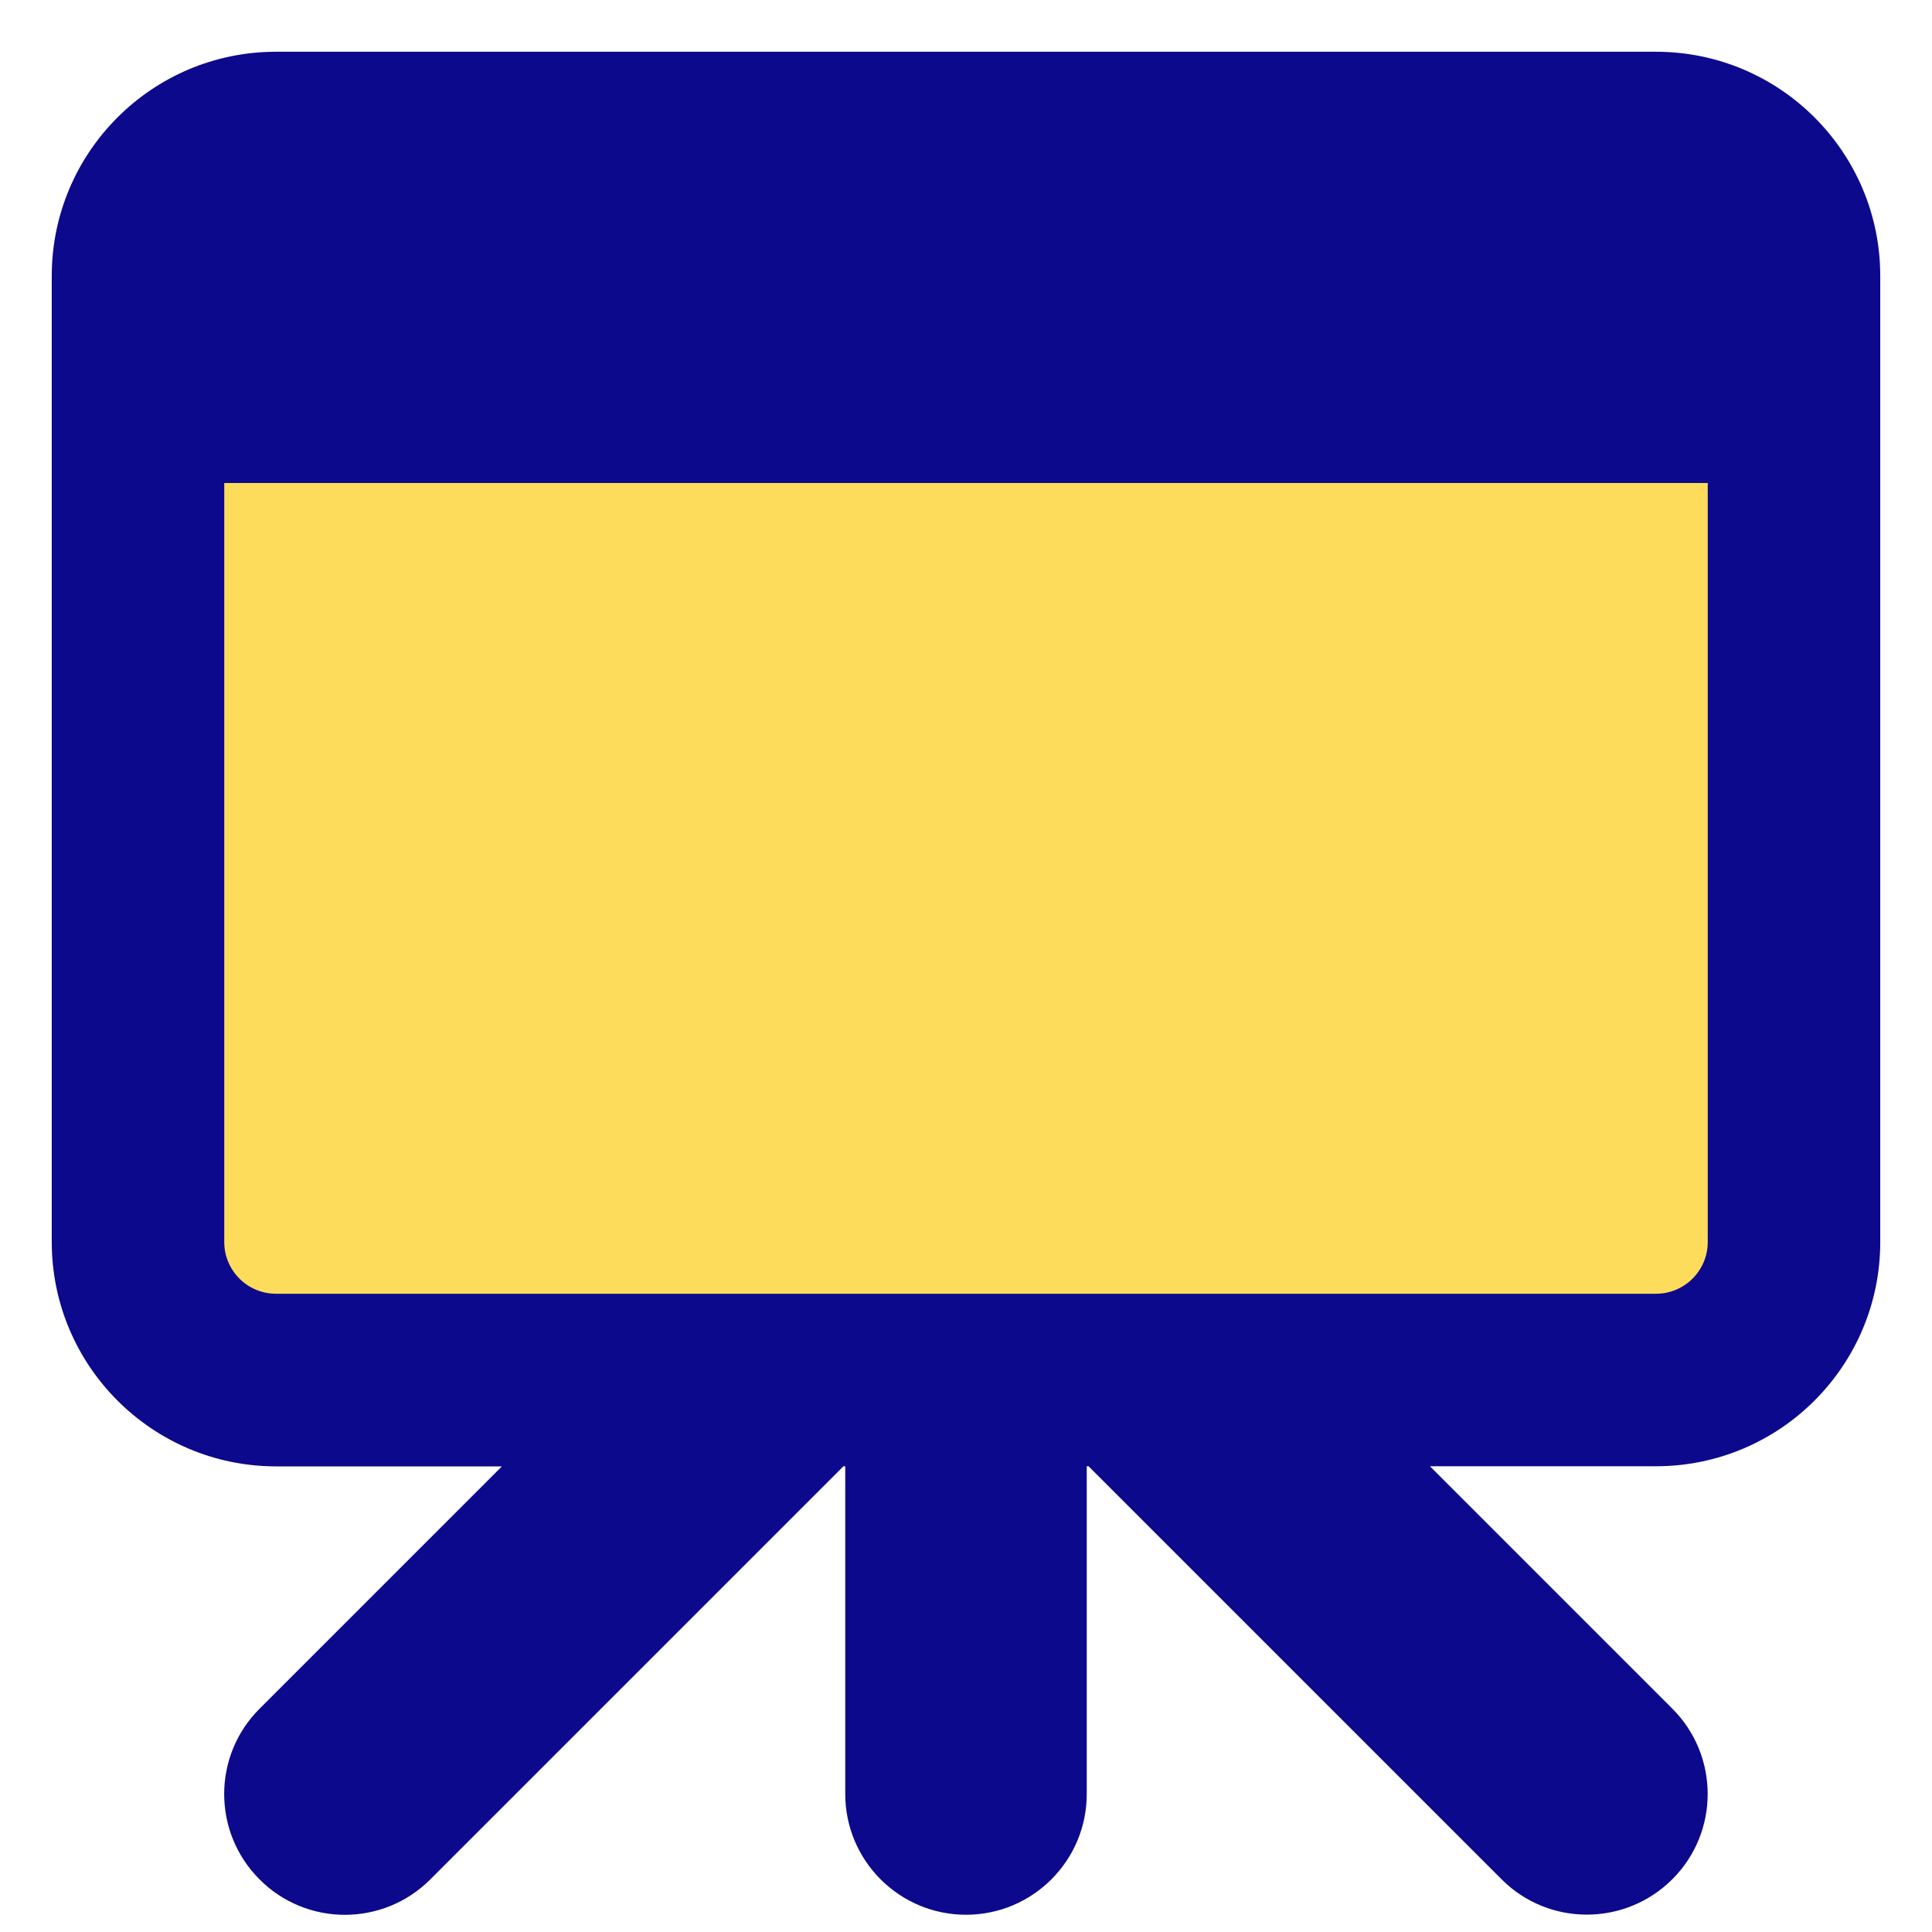 <svg xmlns="http://www.w3.org/2000/svg" fill="none" viewBox="0 0 14 14" id="Projector-Board--Streamline-Core">
  <desc>
    Projector Board Streamline Icon: https://streamlinehq.com
  </desc>
  <g id="projector-board--projector-screen-work-meeting-presentation">
    <path id="Vector 3979" fill="#fddc5c" d="M1 9V2c0 -0.552 0.448 -1 1 -1h10c0.552 0 1 0.448 1 1v7c0 0.552 -0.448 1 -1 1H2c-0.552 0 -1 -0.448 -1 -1Z" stroke-width="1"></path>
    <path id="Union" fill="#0c098c" fill-rule="evenodd" d="M1.625 9V3.5h10.75V9c0 0.207 -0.168 0.375 -0.375 0.375H2c-0.207 0 -0.375 -0.168 -0.375 -0.375ZM0.375 2C0.375 1.103 1.103 0.375 2 0.375h10c0.897 0 1.625 0.728 1.625 1.625v7c0 0.897 -0.728 1.625 -1.625 1.625h-1.638l1.756 1.756c0.342 0.342 0.342 0.896 0 1.237s-0.896 0.342 -1.237 0L7.888 10.625H7.875V13c0 0.483 -0.392 0.875 -0.875 0.875s-0.875 -0.392 -0.875 -0.875v-2.375h-0.013l-2.994 2.994c-0.342 0.342 -0.896 0.342 -1.237 0 -0.342 -0.342 -0.342 -0.896 0 -1.237l1.756 -1.756H2C1.103 10.625 0.375 9.897 0.375 9V2Z" clip-rule="evenodd" stroke-width="1"></path>
  </g>
</svg>
